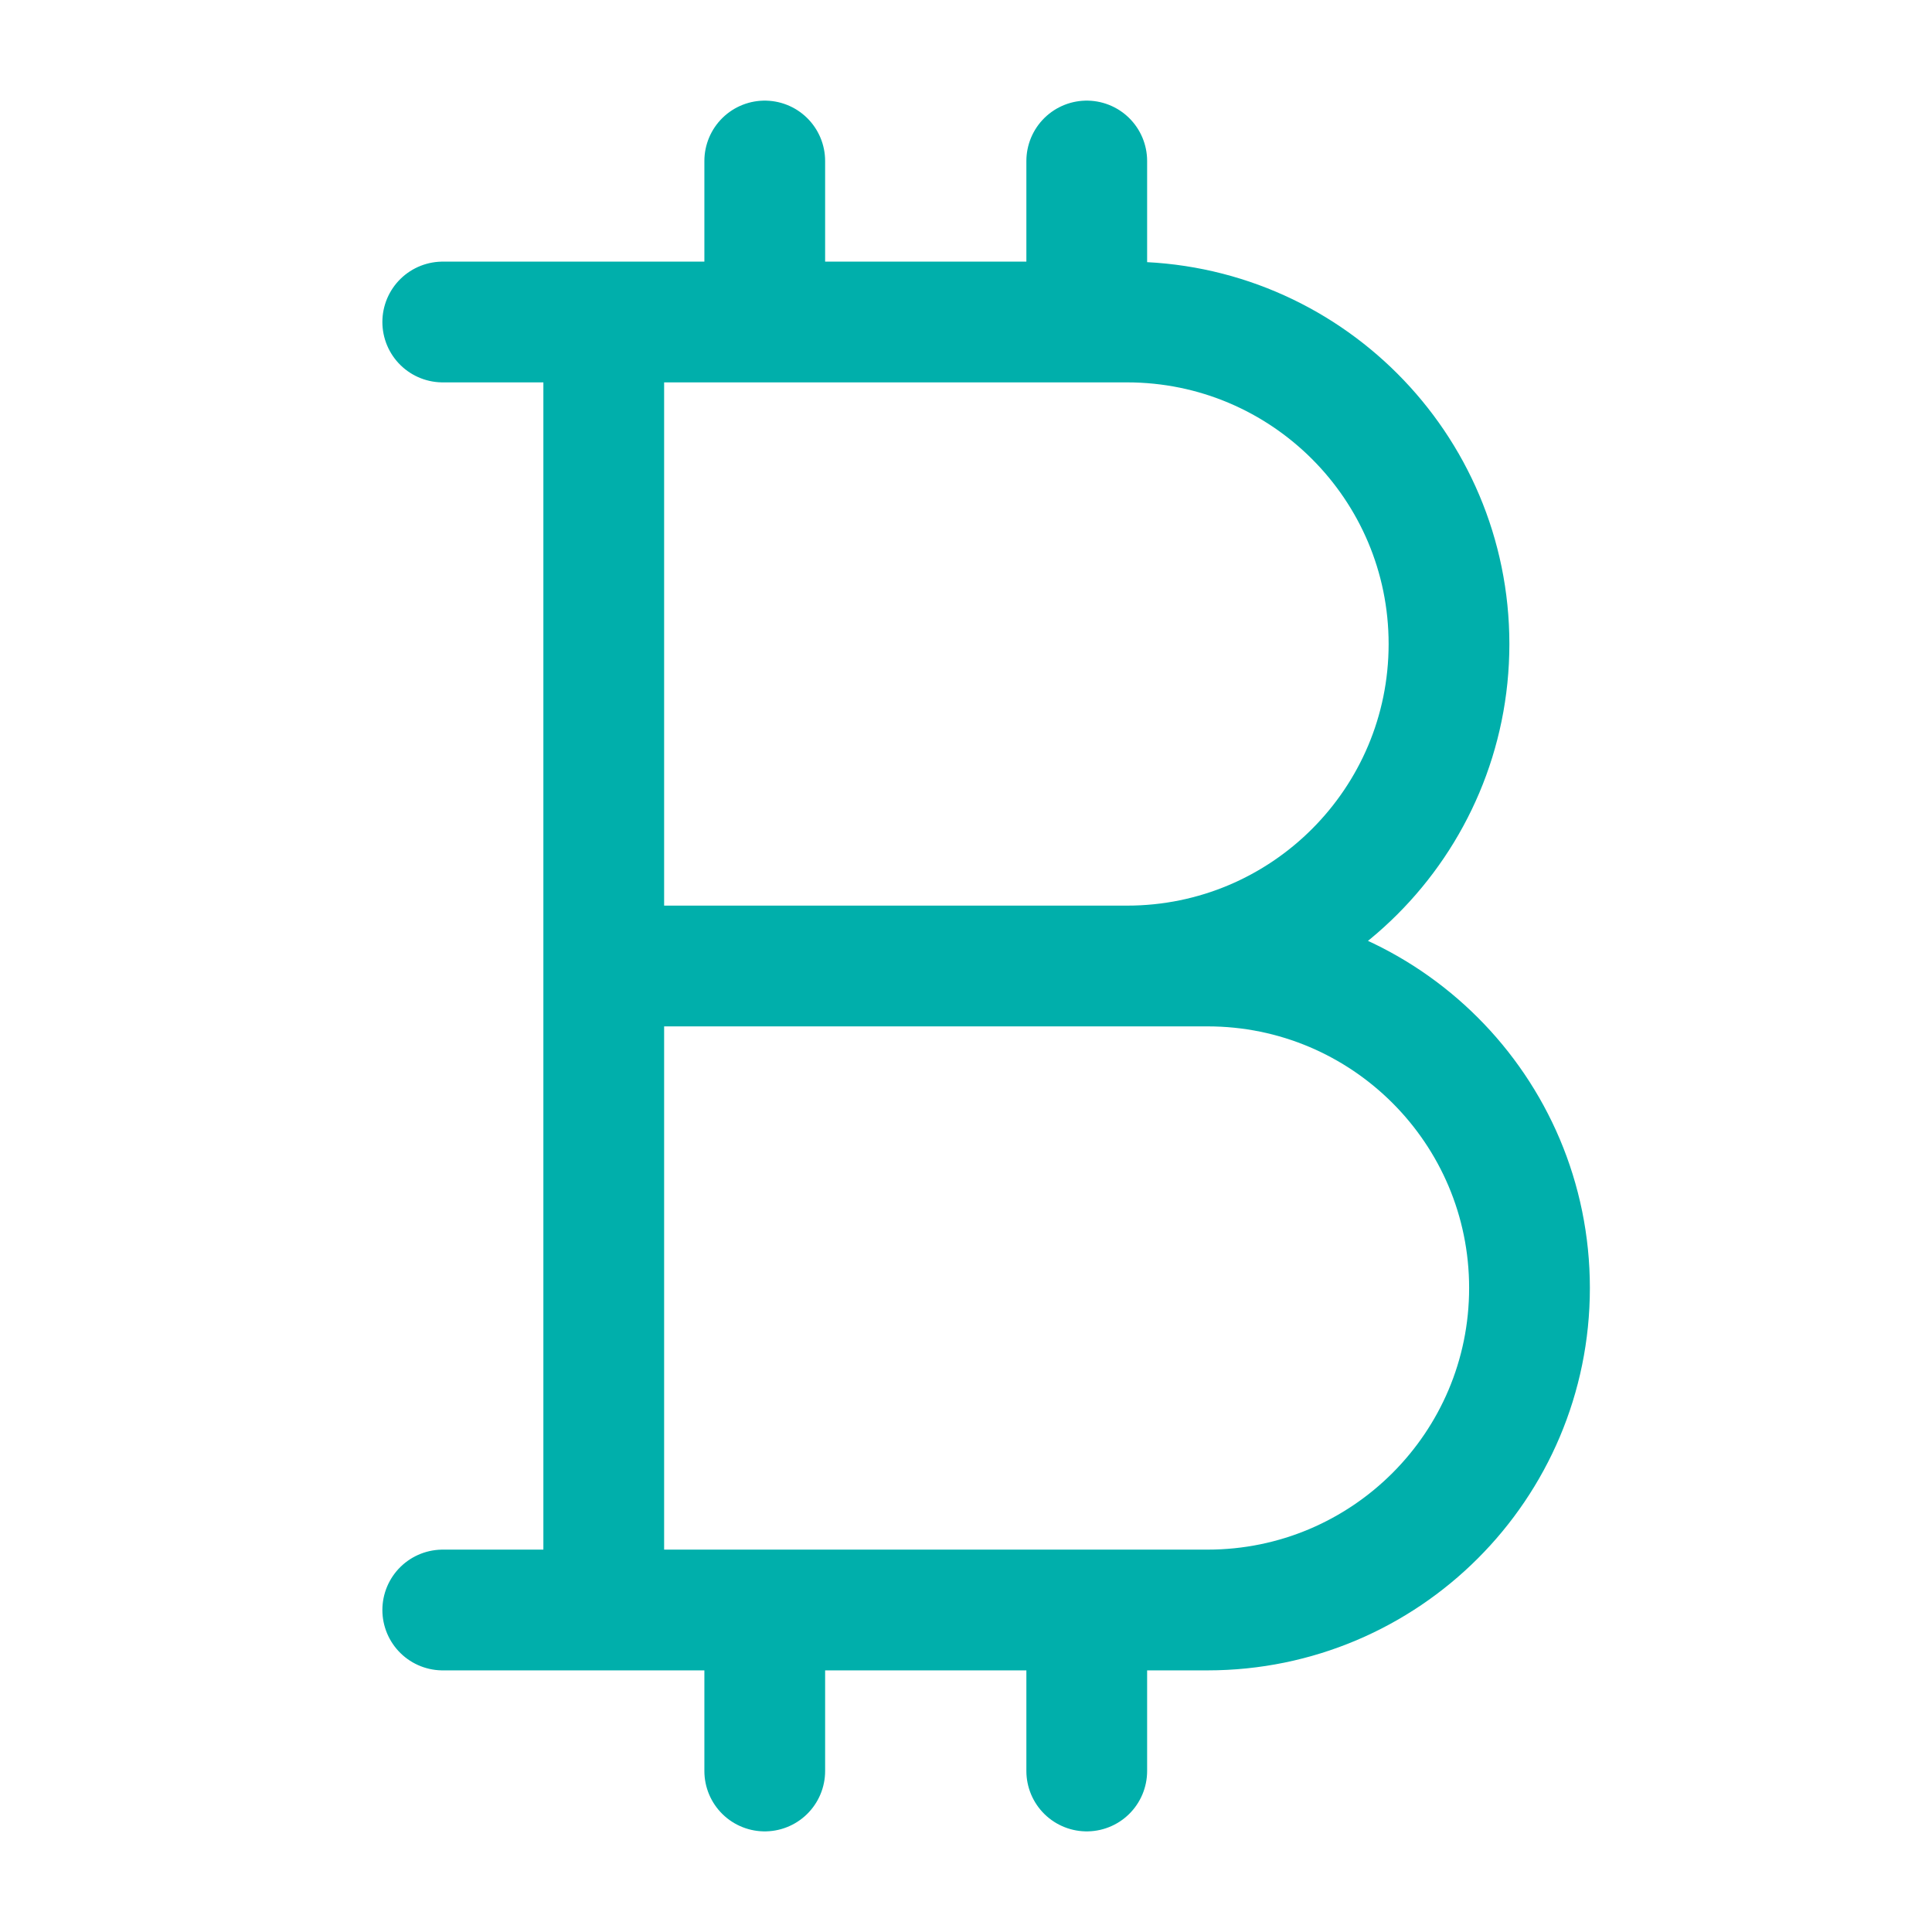 <svg width="48" height="48" viewBox="0 0 48 48" fill="none" xmlns="http://www.w3.org/2000/svg">
<path d="M19 4V8M19 40V44M27 4V8M27 40V44M15 8H28C32.418 8 36 11.582 36 16C36 20.418 32.418 24 28 24H15H30C34.418 24 38 27.582 38 32C38 36.418 34.418 40 30 40H15M15 8H11M15 8V40M15 40H11" stroke="#00AFAB" stroke-width="3" stroke-linecap="round" stroke-linejoin="round"/>
</svg>
